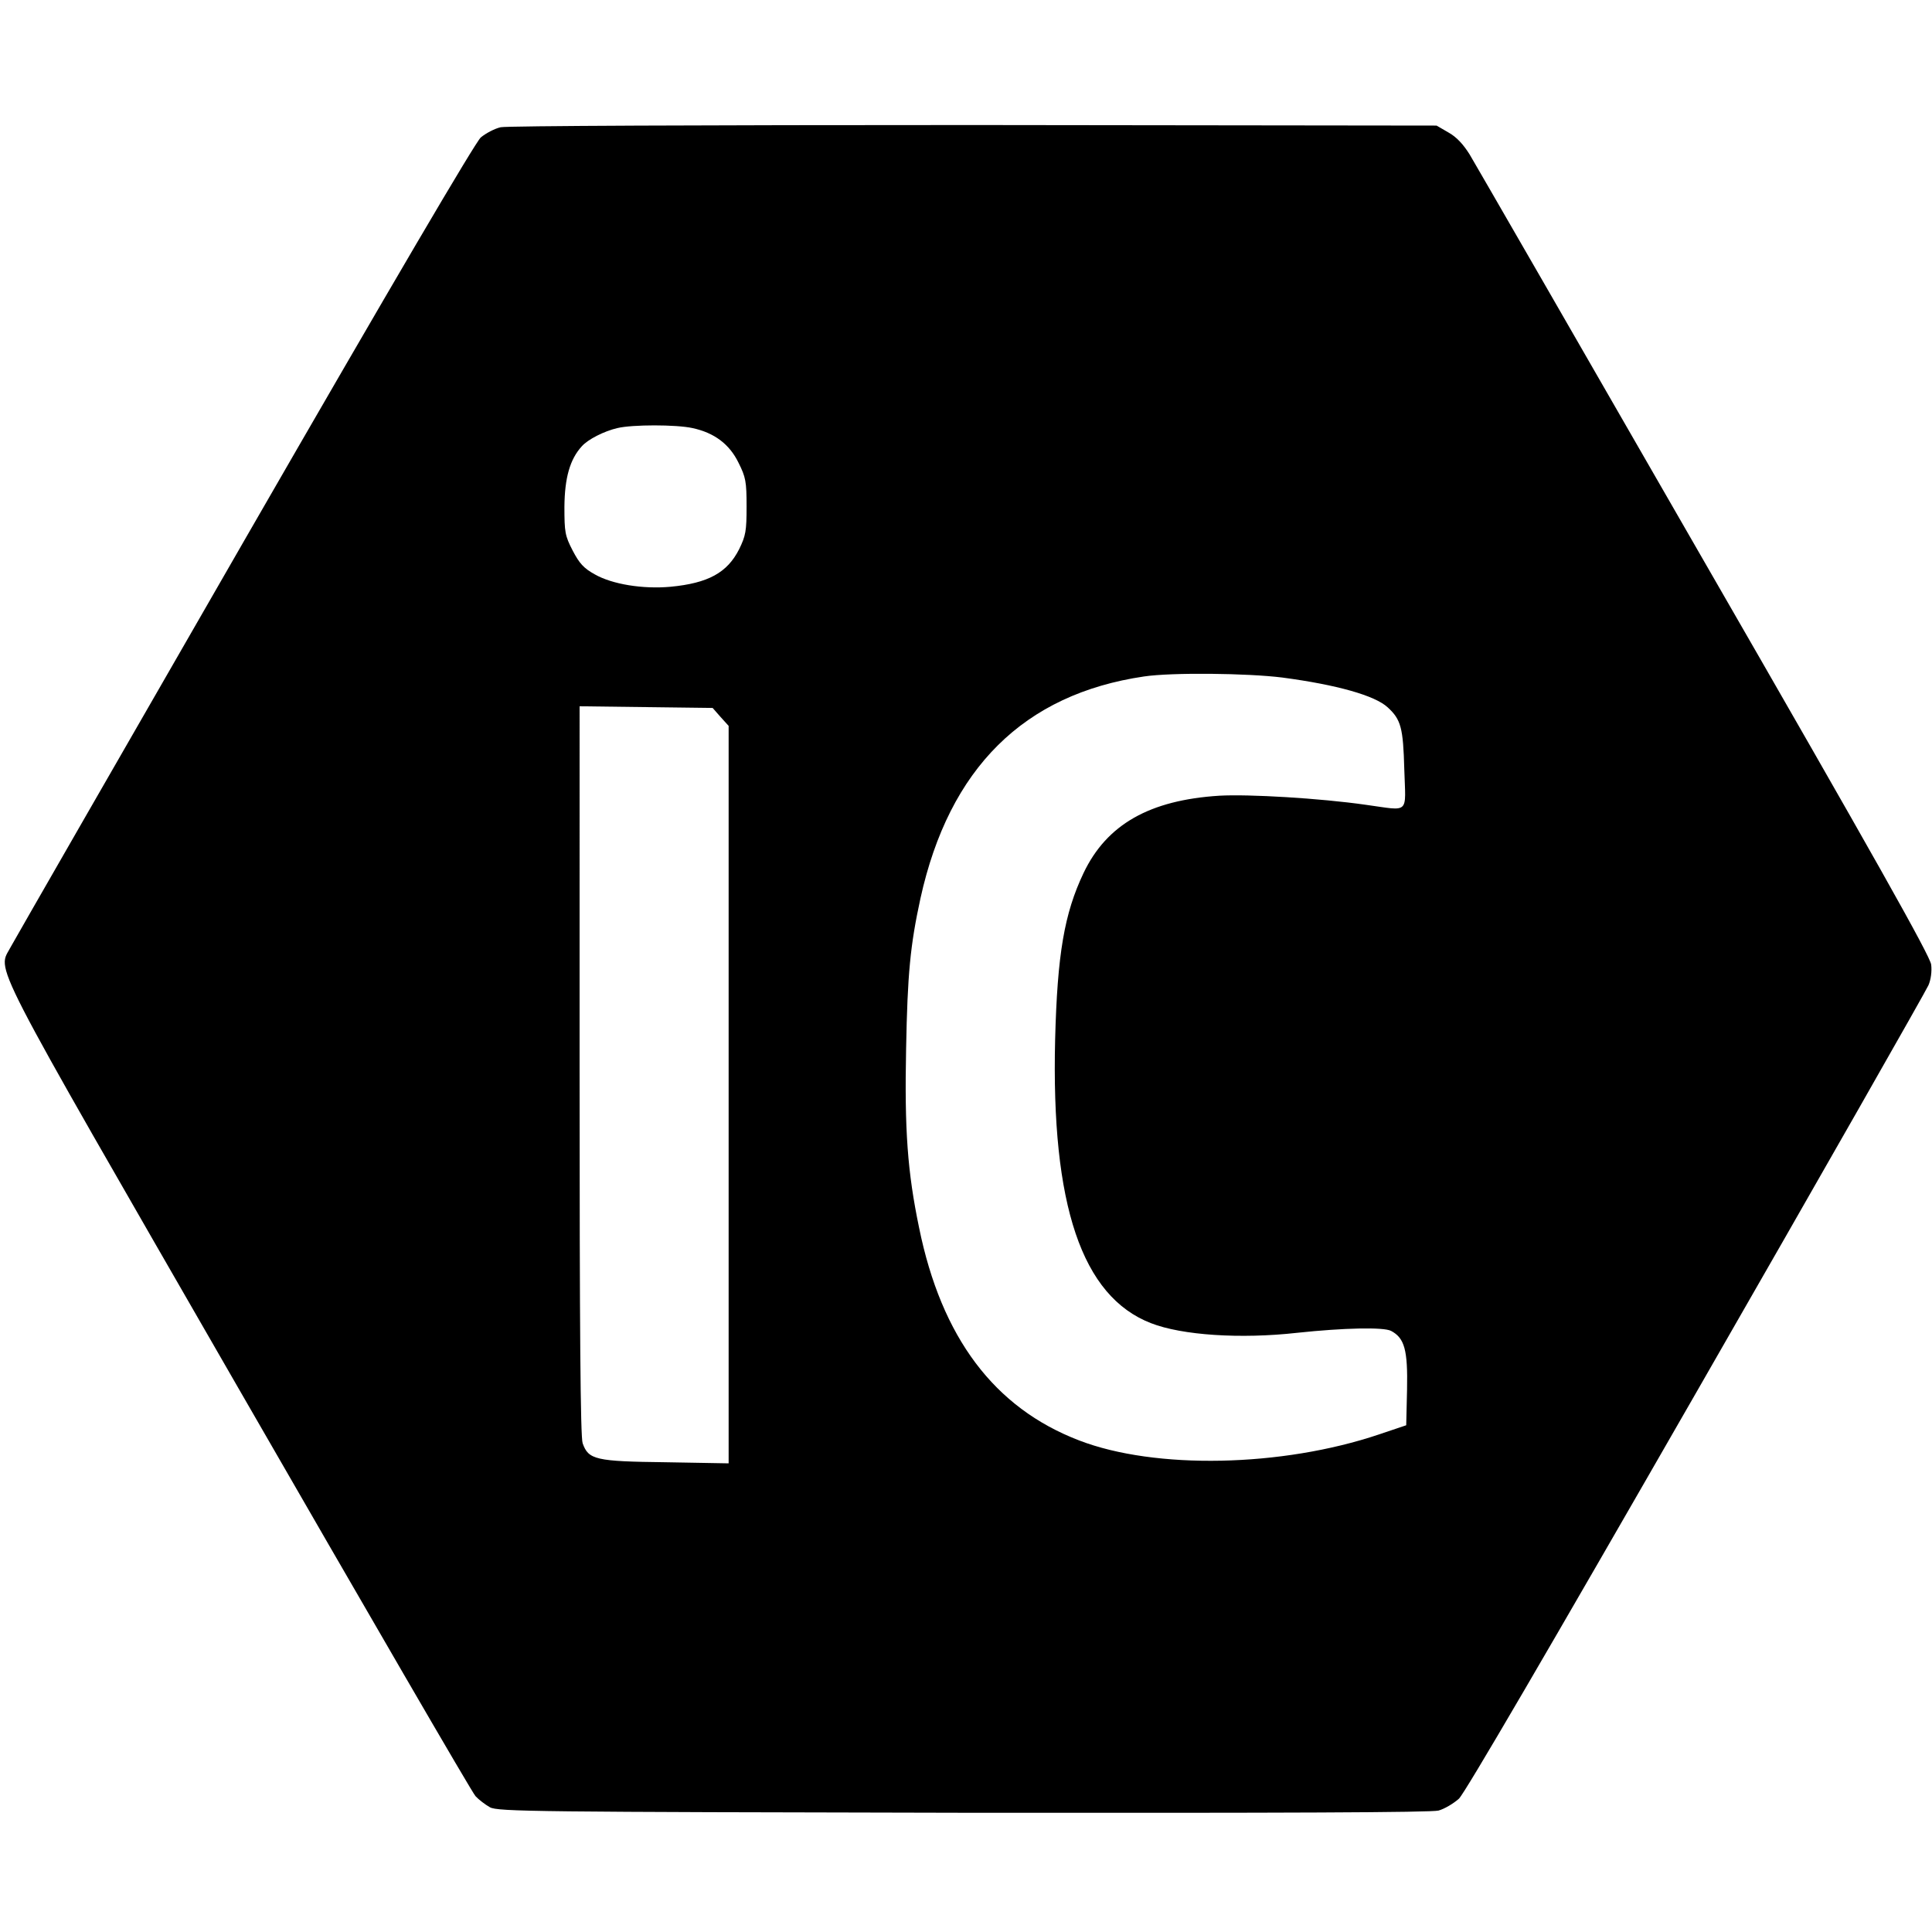 <svg version="1" xmlns="http://www.w3.org/2000/svg" width="933.333" height="933.333" viewBox="0 0 700 700"><path d="M181.4 46.1c-2.2.5-5.4 2.2-7.2 3.7-2 1.8-31.7 52.3-85.5 145.7C43.4 274.2 5.3 340.5 4 342.9c-4.9 9.6-10.4-1.1 82.4 160.1 46.1 80 84.7 146.6 85.9 147.8 1.2 1.3 3.6 3.1 5.2 4 2.8 1.6 16.9 1.7 171.3 2 117.7.1 169.6-.1 172.4-.8 2.2-.6 5.5-2.6 7.4-4.3 2.2-2.1 32.6-54.2 86-147.2 45.5-79.2 83.3-145.6 84.1-147.5.9-2 1.3-5.1 1-7.5-.3-3-20.6-39.1-82.2-146-44.9-78.1-83.2-144.5-85-147.5-2.3-3.7-4.8-6.4-7.7-8l-4.3-2.5-167.5-.2c-99.2 0-169.2.3-171.6.8zm69.5 109c7.9 1.7 13.4 5.8 16.7 12.6 2.6 5.2 2.9 6.8 2.9 15.8 0 8.9-.3 10.6-2.7 15.5-4.3 8.5-11.2 12.3-24.9 13.6-10 .9-21.1-.9-27.4-4.5-4-2.2-5.6-4-8-8.6-2.8-5.4-3-6.7-3-15.9.1-10.5 2-17.2 6.3-21.9 2.2-2.5 8.1-5.5 12.9-6.6 5.4-1.3 21.3-1.3 27.2 0zm213.8 90.4c19.6 2.6 33.5 6.5 38.1 10.8 4.8 4.4 5.6 7.4 6 22.4.5 16.6 2.2 15.1-13.9 12.9-16.7-2.4-42.5-3.9-53.1-3.3-25.3 1.6-40.8 10.4-49.2 28-7 14.7-9.5 29.5-10.3 60.2-1.5 60.2 9.7 93.2 34.7 102.9 11.2 4.4 32.5 5.8 53 3.5 16.9-1.8 31.3-2.1 34-.7 4.9 2.6 6.1 6.9 5.8 21.3l-.3 12.9-9.8 3.3c-35.3 11.9-81.2 12.8-108.7 2.2-30.8-11.8-49.9-37.3-58-77.1-4.2-20.2-5.3-35.4-4.7-64.8.5-27.1 1.5-37.5 5.2-54.5 10.4-47.2 37.5-74 81-80.4 10.1-1.5 37.5-1.2 50.2.4zm-203.6 14.3l2.9 3.2v267.2l-22.7-.4c-25.5-.3-28.1-.9-30.2-6.9-.8-2.3-1.1-41.1-1.1-135.1V255.9l24.1.3 24.1.3 2.9 3.3z"/></svg>